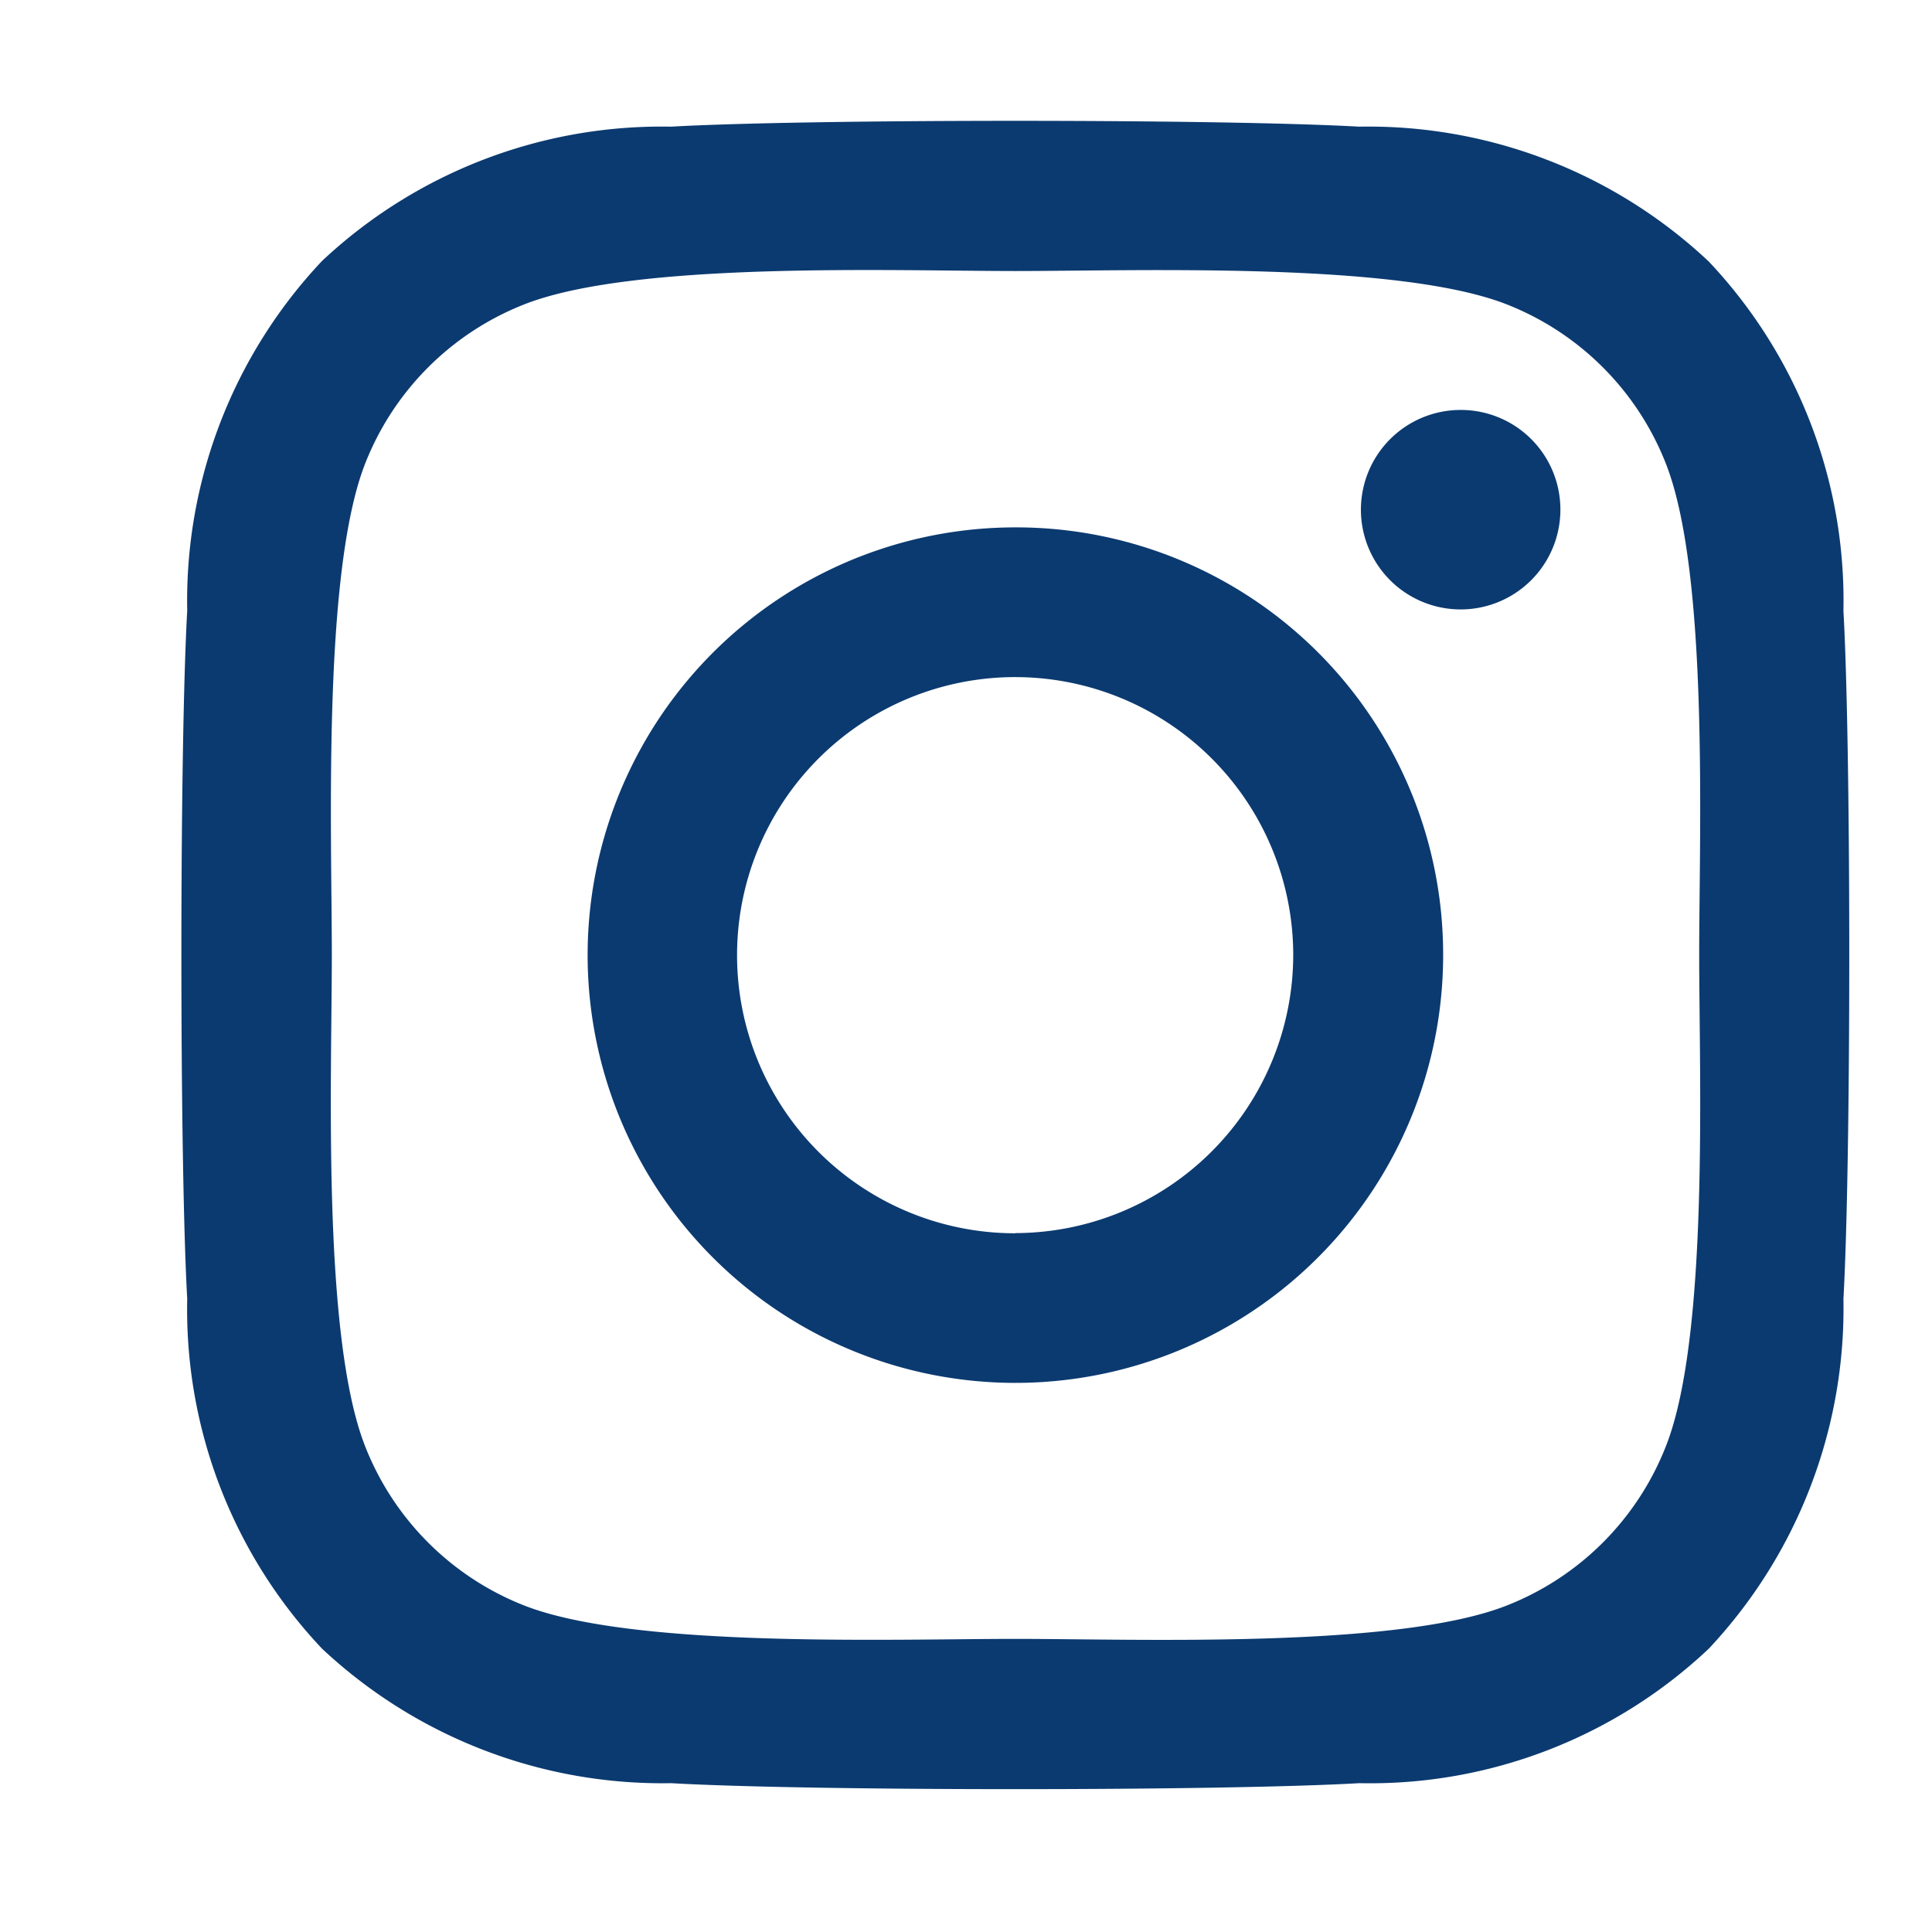 <svg xmlns="http://www.w3.org/2000/svg" width="32" height="32" viewBox="0 0 32 32"><defs><style>.a{fill:#0b3a70;}.b{fill:none;}</style></defs><g transform="translate(-10.505 27.635) rotate(180)"><path class="a" d="M13.813,20.9A7.085,7.085,0,1,0,6.73,13.817,7.073,7.073,0,0,0,13.813,20.9Zm0-11.692a4.606,4.606,0,1,1-4.6,4.606A4.614,4.614,0,0,1,13.813,9.211ZM4.788,21.192A1.652,1.652,0,1,1,6.44,22.845,1.649,1.649,0,0,1,4.788,21.192ZM.1,19.515a8.18,8.18,0,0,0,2.232,5.79,8.228,8.228,0,0,0,5.789,2.232c2.281.129,9.117.129,11.4,0A8.216,8.216,0,0,0,25.3,25.312a8.206,8.206,0,0,0,2.232-5.79c.129-2.282.129-9.12,0-11.4A8.18,8.18,0,0,0,25.3,2.329,8.239,8.239,0,0,0,19.515.1C17.235-.032,10.4-.032,8.117.1A8.174,8.174,0,0,0,2.329,2.329,8.233,8.233,0,0,0,.1,8.12c-.129,2.282-.129,9.114,0,11.4ZM3.044,5.672A4.663,4.663,0,0,1,5.67,3.045c1.819-.721,6.134-.555,8.143-.555s6.331-.16,8.143.555a4.663,4.663,0,0,1,2.626,2.627c.721,1.819.555,6.136.555,8.146s.16,6.333-.555,8.146a4.663,4.663,0,0,1-2.626,2.627c-1.819.721-6.134.555-8.143.555s-6.331.16-8.143-.555a4.663,4.663,0,0,1-2.626-2.627c-.721-1.819-.555-6.136-.555-8.146S2.322,7.485,3.044,5.672Z" transform="translate(-41.138 -2)"></path><rect class="b" width="32" height="32" transform="translate(-10.505 27.635) rotate(-180)"></rect></g></svg>